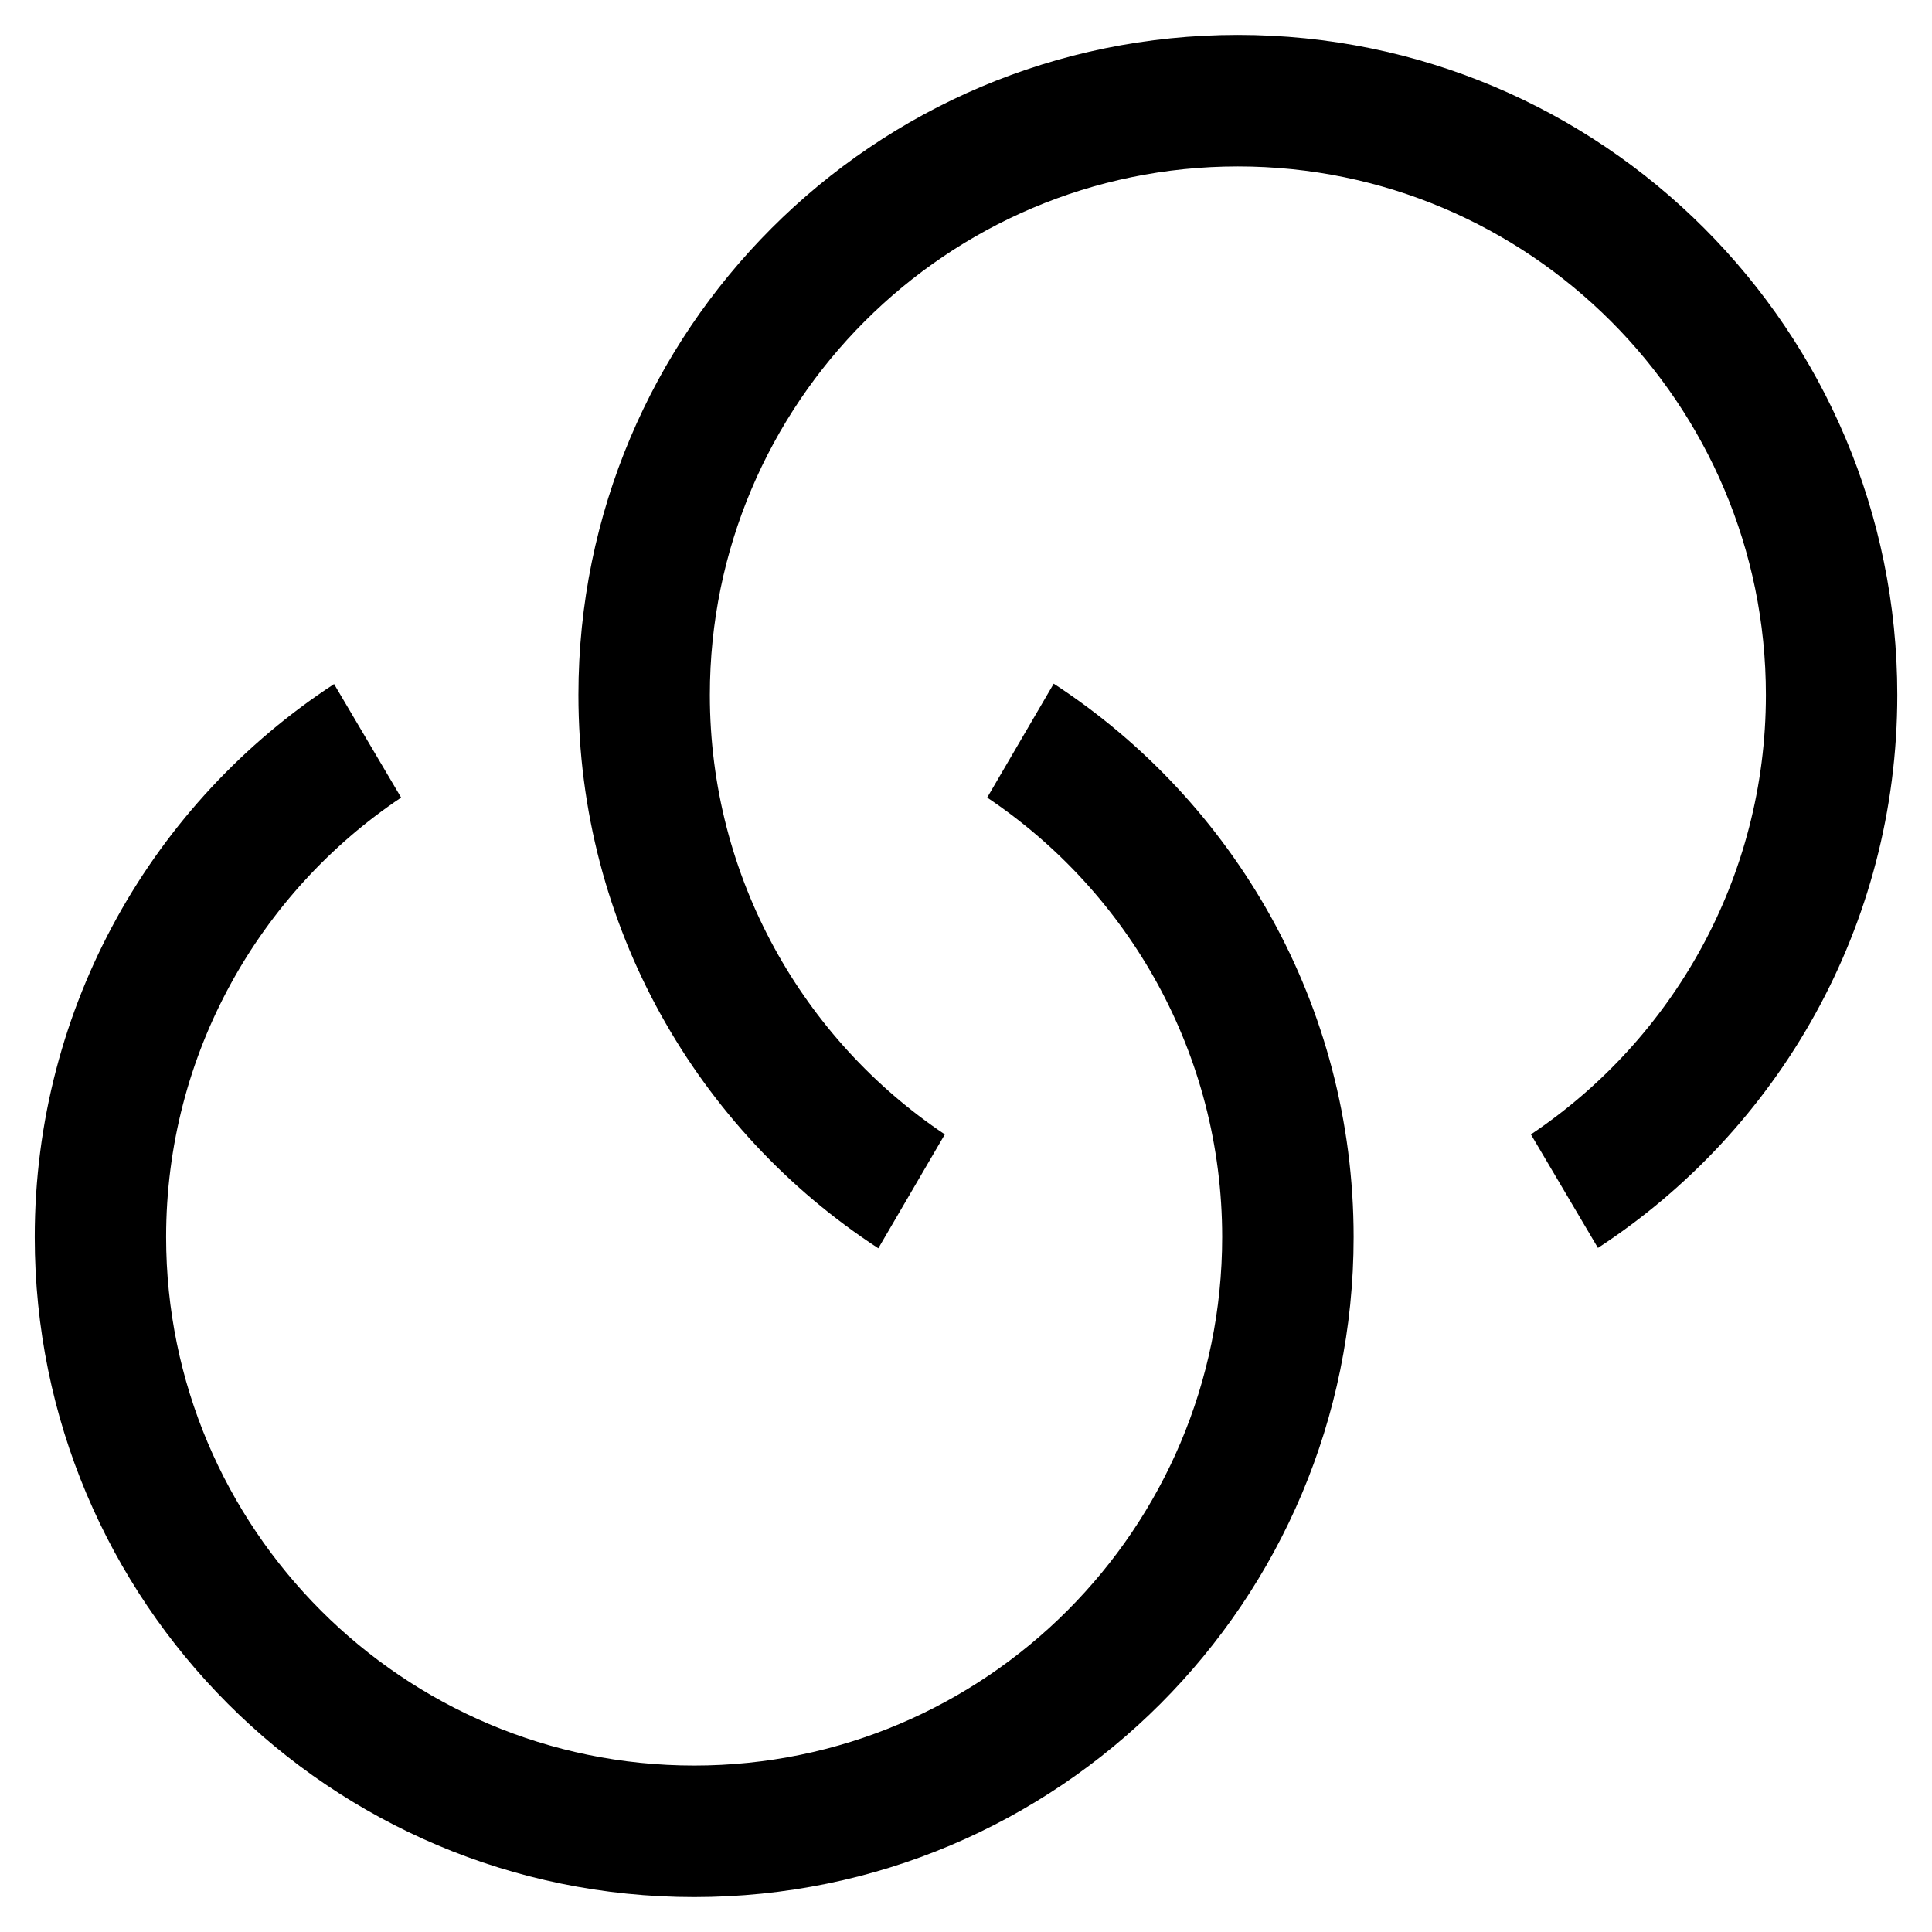 <svg xmlns="http://www.w3.org/2000/svg" width="1000" height="1000" viewBox="0 0 1000 1000">
  <defs>
    <style>
      .cls-1 {
        fill-rule: evenodd;
      }
    </style>
  </defs>
  <path id="形状_18" data-name="形状 18" class="cls-1" d="M791.774,585.325C865.062,536.216,913.4,452.584,913.4,357.856,913.4,206.992,790.823,84.3,640.091,84.3s-273.3,122.689-273.3,273.553c0,94.728,48.341,178.36,121.63,227.469l-34.425,58.948C360.538,583.319,298.766,477.8,298.766,357.845c0-188.674,152.816-341.624,341.325-341.624s341.324,152.95,341.324,341.624c0,119.832-61.658,225.259-154.944,286.235ZM207,410.978C133.7,460.087,85.356,543.719,85.356,638.447,85.356,789.3,207.949,912,358.67,912s273.3-122.7,273.3-273.553c0-94.728-48.341-178.36-121.629-227.469l34.436-58.948C638.222,412.972,700.005,518.5,700.005,638.458c0,188.674-152.815,341.624-341.324,341.624S17.356,827.132,17.356,638.458C17.356,518.626,79,413.2,172.29,352.223Z" transform="translate(0.625 1.844)"/>
</svg>
